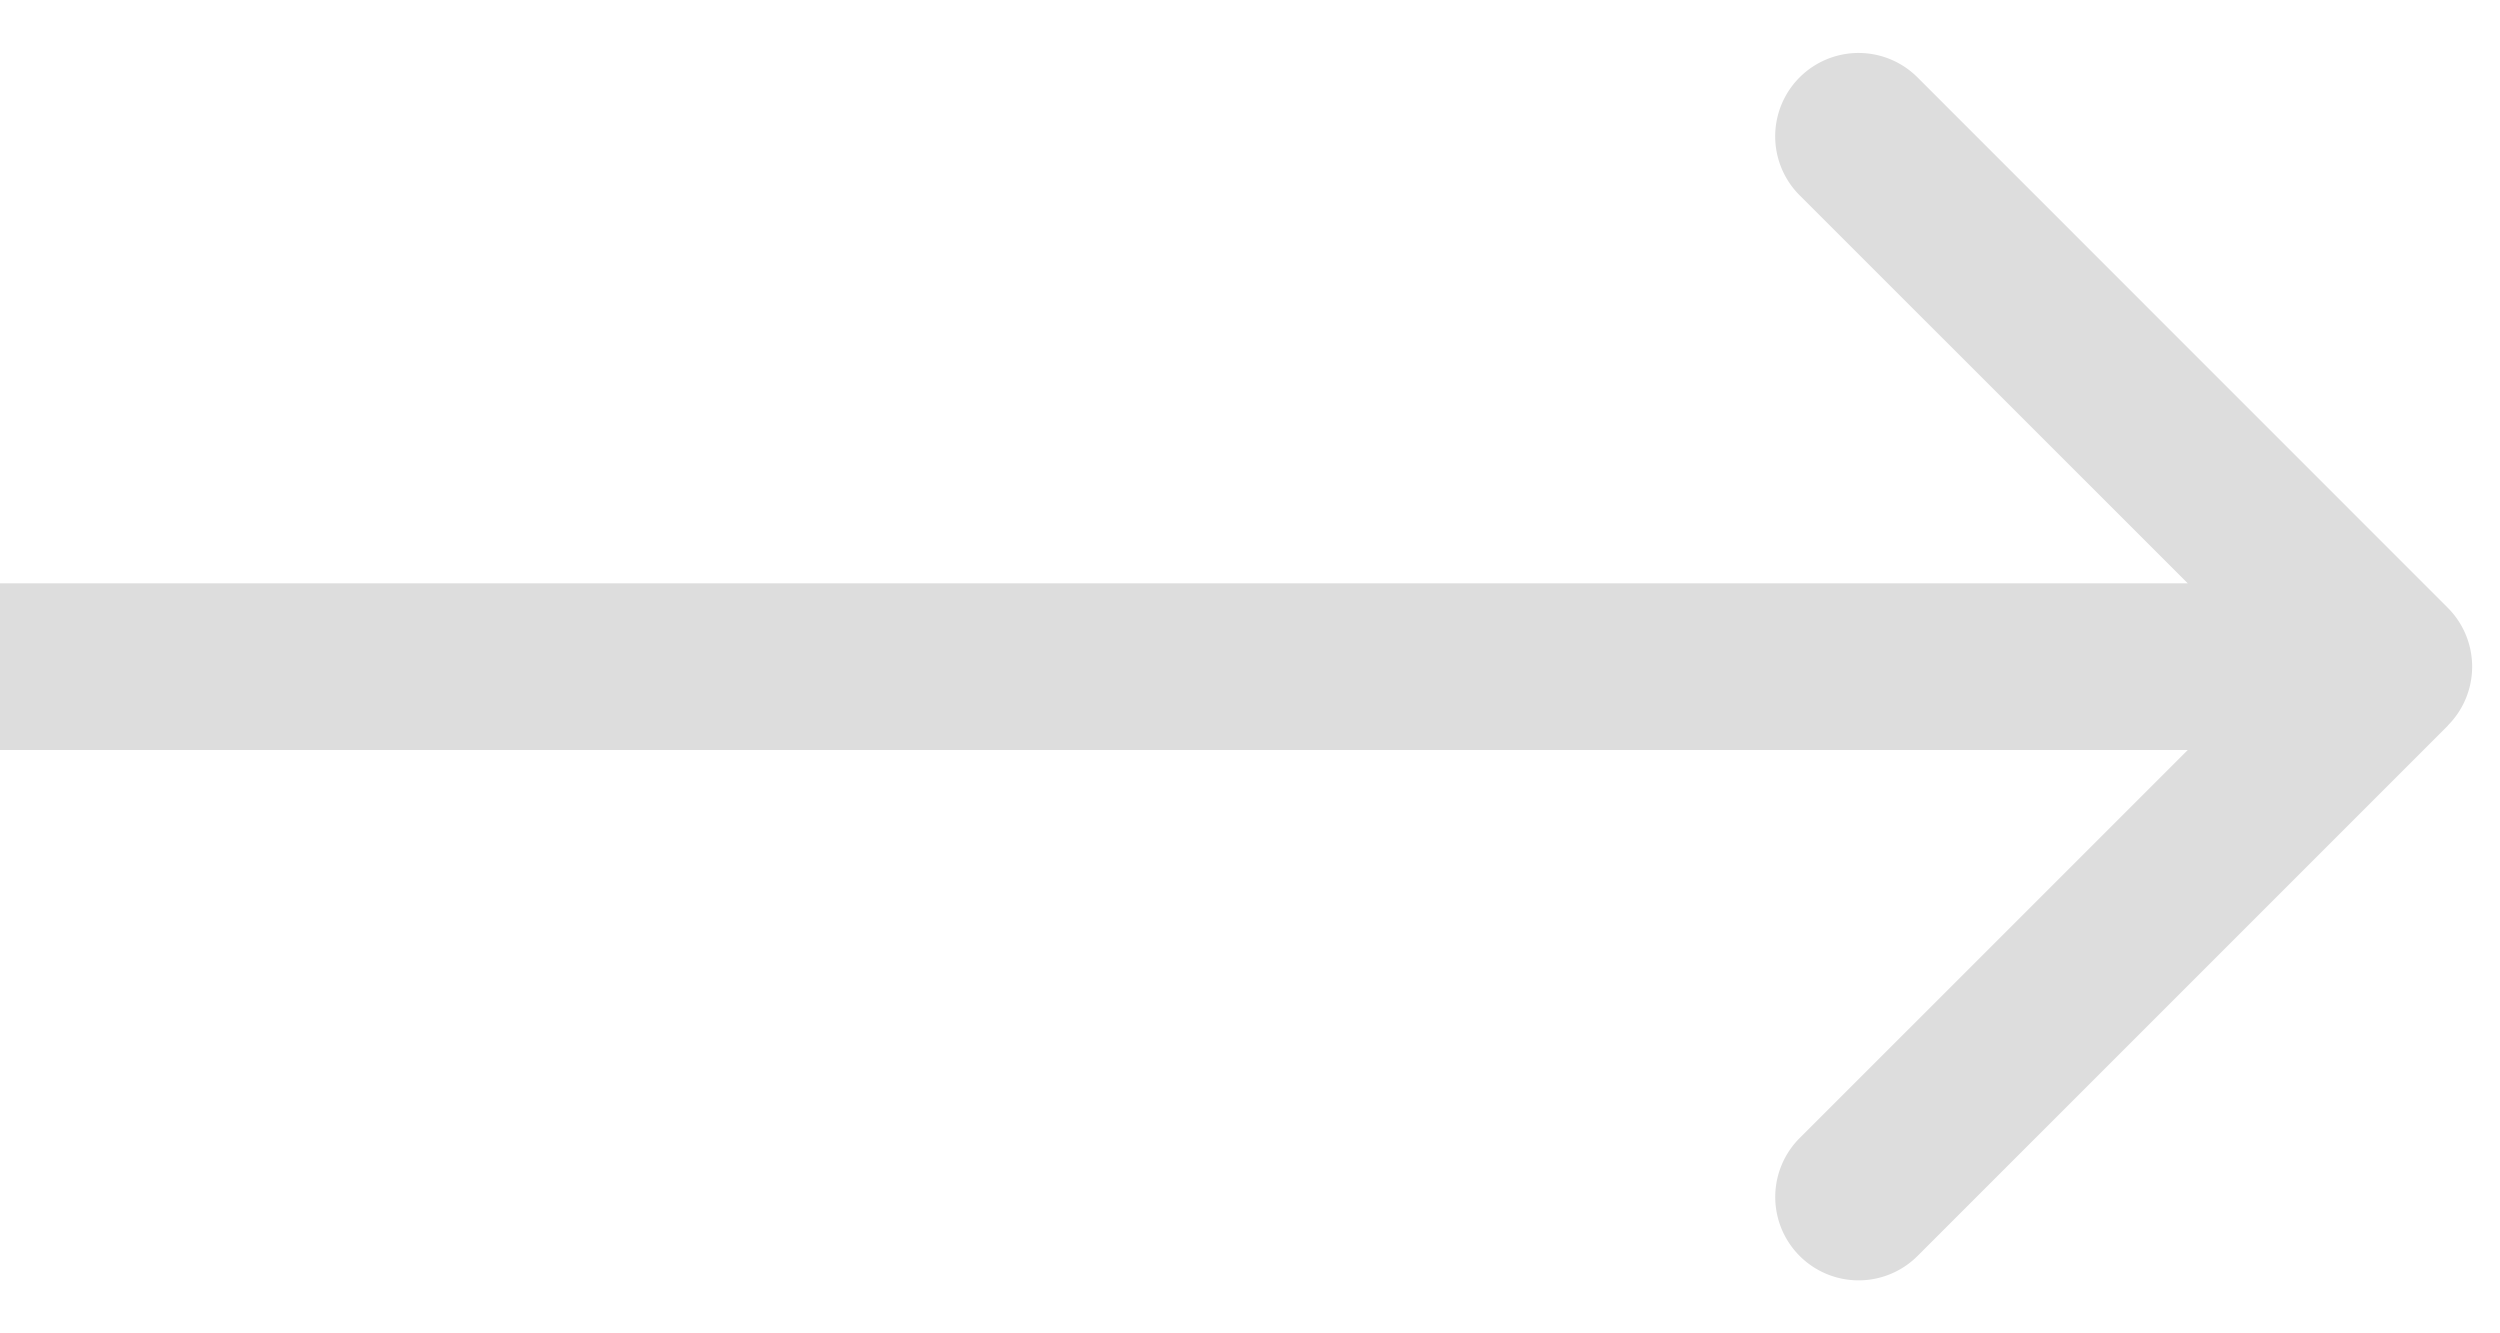 <svg width="45" height="24" fill="none" xmlns="http://www.w3.org/2000/svg"><path d="M44.06 13.06a1.5 1.5 0 000-2.12l-9.545-9.547a1.5 1.5 0 10-2.122 2.122L40.88 12l-8.486 8.485a1.5 1.5 0 102.122 2.122l9.546-9.546zM0 13.5h43v-3H0v3z" fill="#DDD"/></svg>
